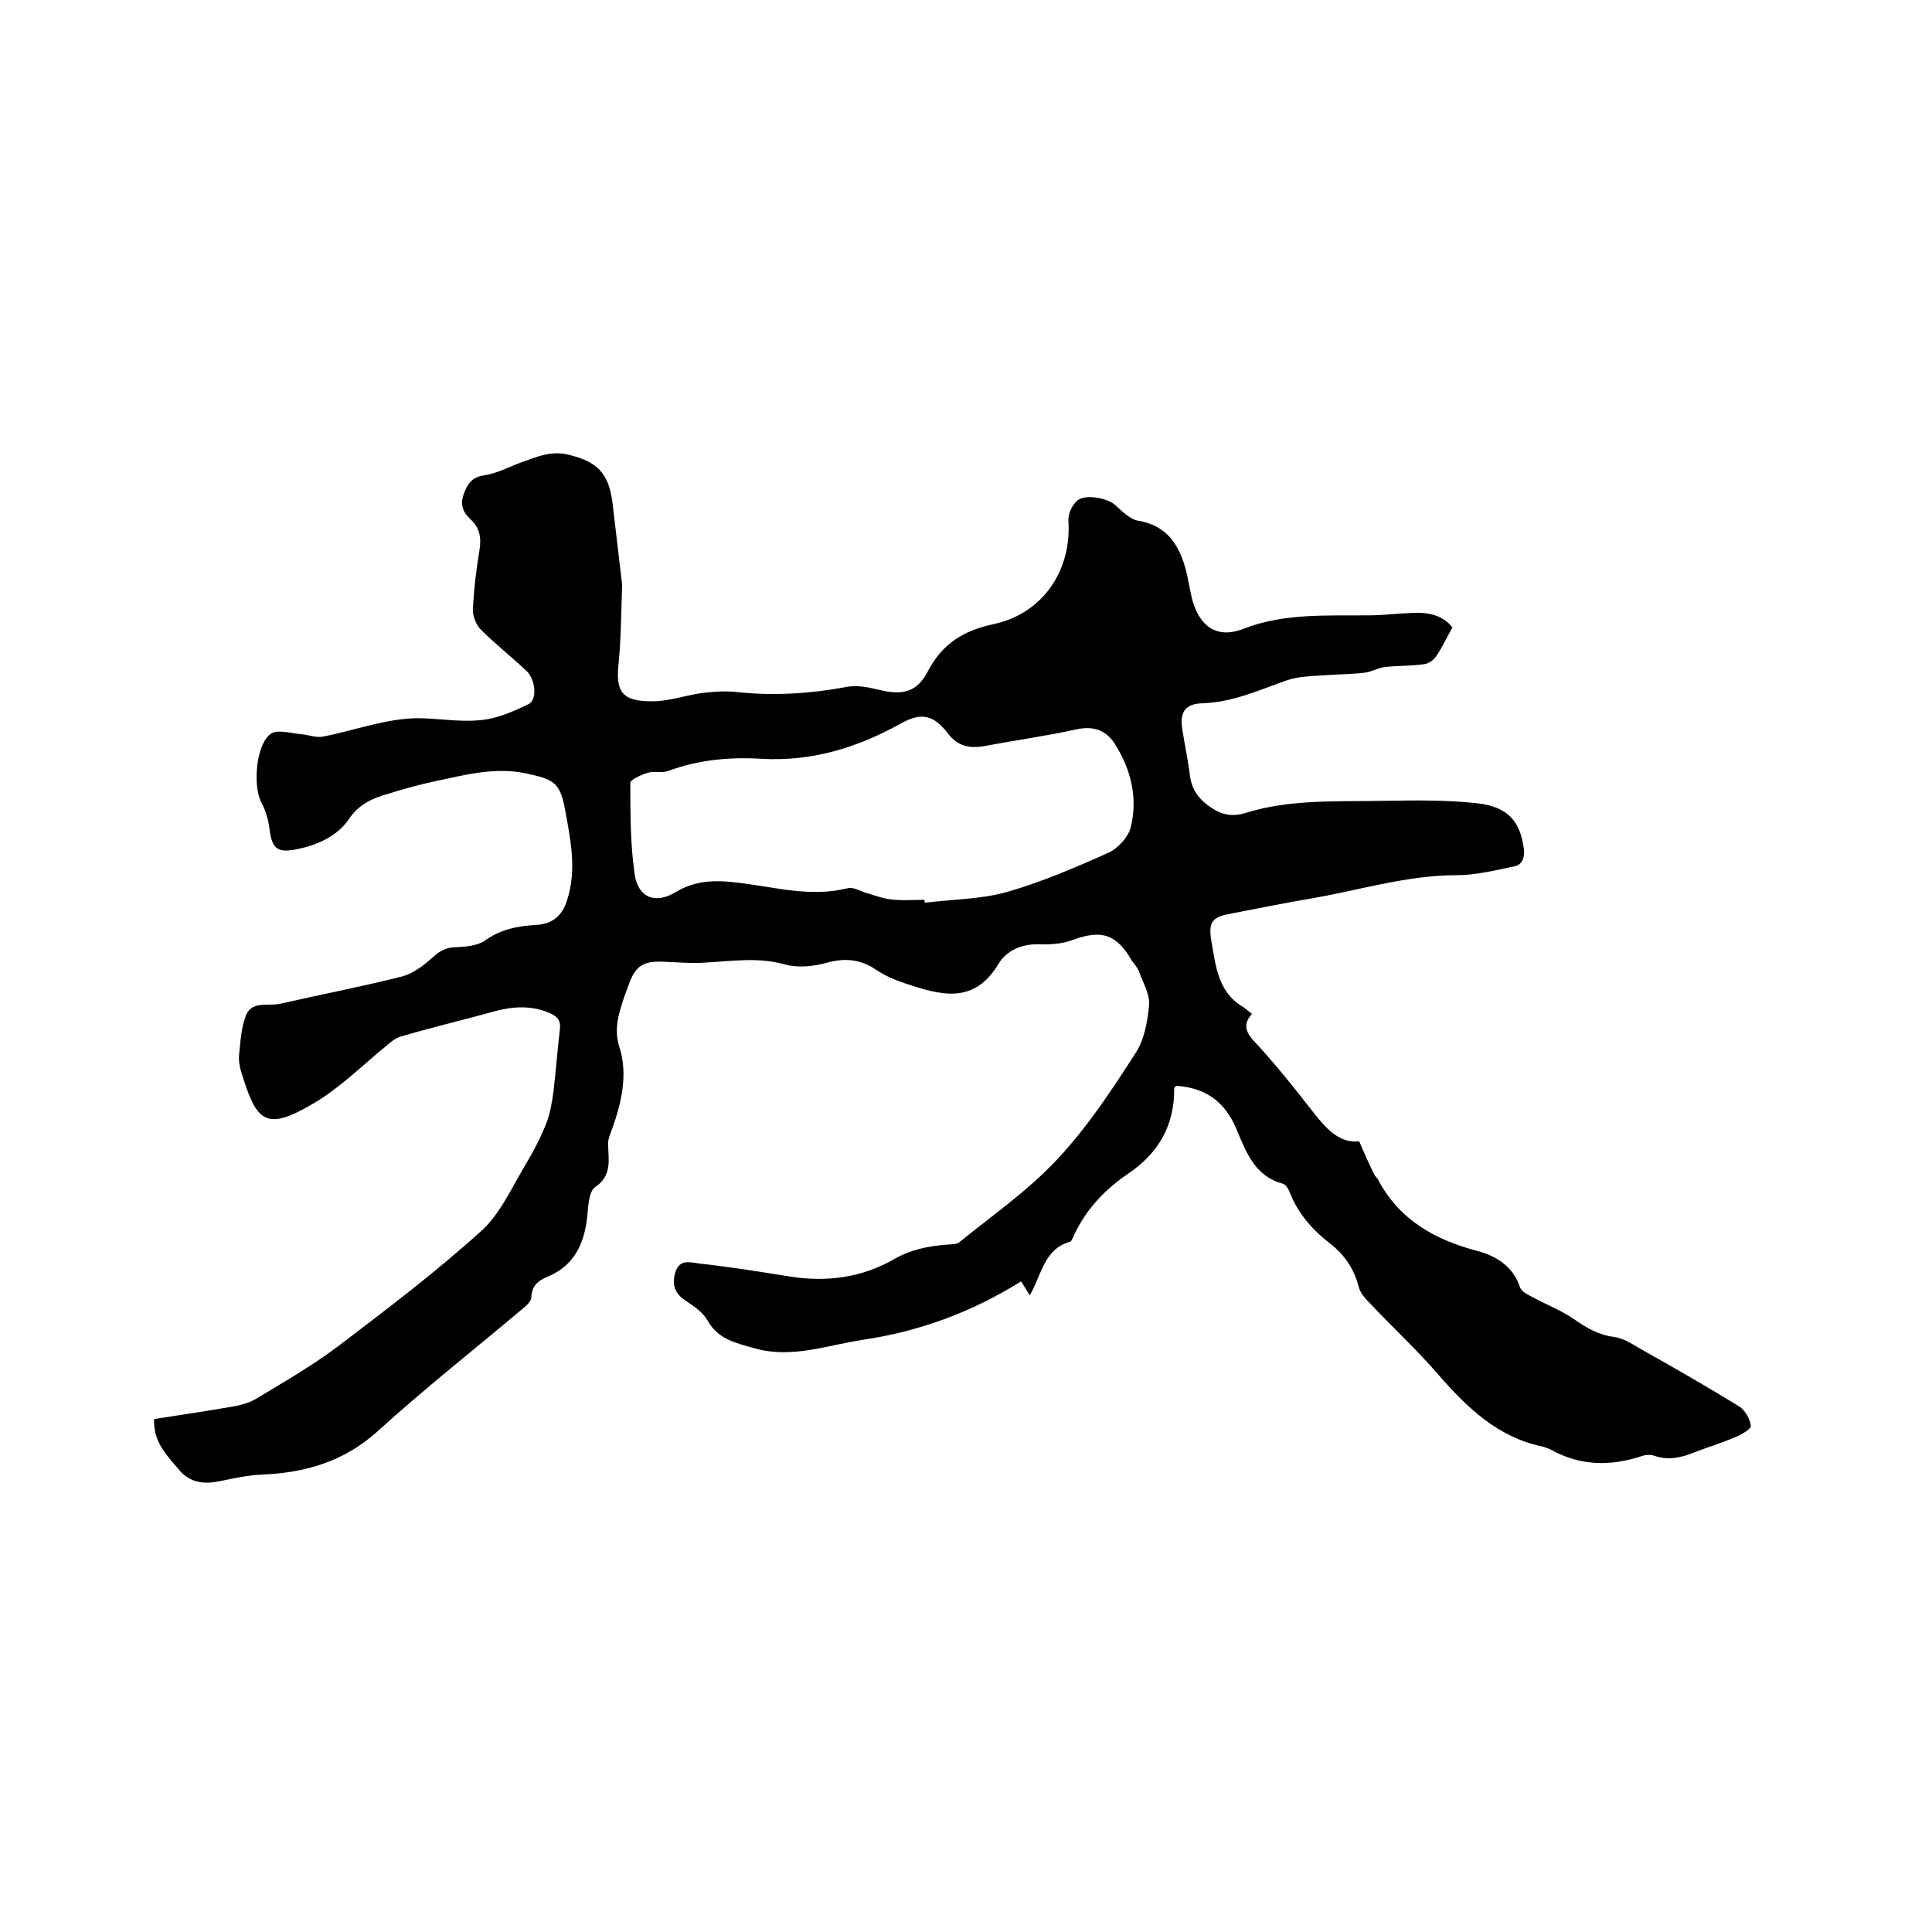 <svg enable-background="new 0 0 400 400" viewBox="0 0 400 400" xmlns="http://www.w3.org/2000/svg"><path d="m31.9 293.8c5.7-.9 11.3-1.7 16.9-2.7 1.5-.3 3.1-.8 4.4-1.6 5.8-3.5 11.7-6.9 17.1-11 10-7.6 20-15.2 29.3-23.6 3.9-3.5 6.3-8.9 9.1-13.6 1.7-2.8 3.2-5.7 4.4-8.7.8-2.1 1.2-4.4 1.5-6.7.5-4.2.8-8.4 1.3-12.6.3-2-.5-2.9-2.2-3.6-4-1.7-8-1.3-12.1-.1-6.2 1.7-12.5 3.2-18.6 5-1.1.3-2.2 1.2-3.1 2-4.9 4-9.5 8.6-14.9 11.8-10.1 6-11.9 3.8-15-6.3-.4-1.2-.6-2.5-.5-3.7.3-2.7.4-5.6 1.4-8.1 1.2-3.2 4.7-1.9 7.2-2.5 8.3-1.9 16.7-3.5 25-5.6 2.4-.6 4.6-2.3 6.5-4 1.5-1.4 2.9-2.1 5-2.1 1.9-.1 4.2-.3 5.7-1.3 3.3-2.4 6.9-3.1 10.7-3.3 3.4-.2 5.4-1.9 6.4-5.1 2-6.1.8-12.2-.3-18.2-1.1-6.1-2.1-6.8-8.3-8.1-6.3-1.3-12.4.3-18.5 1.6-3.3.7-6.6 1.6-9.8 2.6-3.2.9-6.1 2.1-8.2 5.2-2.5 3.7-6.8 5.6-11.3 6.4-3.7.7-4.7-.4-5.2-4.2-.2-1.9-.8-3.9-1.7-5.6-1.8-3.4-1.1-12.1 2-14.2 1.4-.9 4.1-.1 6.2.1 1.5.1 3.1.8 4.6.5 6.7-1.3 13.4-3.9 20.1-3.8 4.6.1 9.3 1 13.9.2 2.9-.5 5.8-1.8 8.5-3.1 1.9-.9 1.5-5.2-.5-7-3.1-2.9-6.4-5.5-9.4-8.5-.9-.9-1.6-2.7-1.6-4 .2-4.2.7-8.4 1.4-12.6.4-2.6-.1-4.6-2-6.3-1.6-1.5-2-3.1-1.3-5.1.8-2.1 1.6-3.5 4.3-3.9s5.2-1.8 7.7-2.7c3.1-1.1 6-2.4 9.5-1.6 6.1 1.4 8.5 3.8 9.3 9.9.7 5.7 1.3 11.3 2 17v.3c-.2 5.3-.2 10.6-.7 15.8-.7 6.1.6 8.1 6.9 8.1 3.4 0 6.8-1.2 10.2-1.7 2.5-.3 5-.5 7.5-.2 7.7.8 15.2.3 22.7-1.1 2.1-.4 4.4.1 6.5.6 4.9 1.2 7.9.6 10.2-3.8 3-5.8 7.5-8.5 13.7-9.8 10.1-2.2 16.1-11.1 15.4-21.4-.1-1.4.8-3.3 1.9-4.2 1.7-1.4 6.3-.4 7.7.9 1.5 1.3 3.1 3 4.8 3.3 6.1 1 8.6 5.1 10 10.5.4 1.7.7 3.5 1.1 5.3 1.4 5.9 5.1 8.8 10.7 6.6 8.5-3.3 17.2-2.7 26-2.8 3 0 5.9-.4 8.9-.5 3.4-.2 6.5.5 8.4 3-1.2 2.2-2.1 4.1-3.3 5.9-.5.8-1.6 1.6-2.5 1.7-2.7.4-5.5.3-8.2.6-1.5.2-2.9 1.1-4.4 1.2-2.6.3-5.3.3-8 .5s-5.5.2-8 1.1c-5.7 2-11.1 4.5-17.3 4.7-3.7.1-4.8 1.9-4.2 5.5.5 3.2 1.2 6.5 1.6 9.7.4 2.7 1.7 4.5 3.9 6.1 2.5 1.8 4.7 2.3 7.6 1.4 9.4-2.9 19.1-2.3 28.6-2.5 6.4-.1 12.9-.2 19.3.5s9 3.8 9.7 9.5c.2 1.9-.4 3.3-2.1 3.6-3.9.8-7.9 1.8-11.8 1.8-10.5 0-20.4 3.2-30.6 4.9-5.3.9-10.6 2-15.9 3-4 .7-5 1.6-4.3 5.7.9 5.1 1.3 10.6 6.6 13.7.6.4 1.1.9 1.8 1.4-1.8 2.1-1.4 3.6.3 5.5 3.9 4.2 7.5 8.6 11 13.1 3.2 4 6 8.3 10.9 7.8 1.2 2.8 2.1 4.8 3.1 6.8.2.5.7.8.9 1.3 4.4 8.2 11.7 12.3 20.5 14.6 3.8 1 7.4 3.2 8.8 7.5.3.9 1.5 1.5 2.5 2 2.9 1.6 6.1 2.8 8.8 4.7 2.6 1.8 5 3.2 8.2 3.6 2.2.3 4.2 1.8 6.2 2.9 6.6 3.7 13.2 7.5 19.7 11.5 1.2.8 2.2 2.5 2.4 4 .1.6-1.9 1.8-3.1 2.3-2.8 1.2-5.8 2.1-8.6 3.2-2.7 1.1-5.4 1.7-8.3.7-.8-.3-1.9-.2-2.7.1-6.4 2.1-12.6 2-18.6-1.3-.5-.3-1.2-.5-1.8-.7-9.3-1.9-15.7-8.1-21.7-15-4.4-5.1-9.4-9.7-14-14.6-1-1-2.1-2.2-2.4-3.5-1-3.8-3-6.7-6-9-3.6-2.8-6.6-6.2-8.3-10.6-.2-.6-.8-1.5-1.3-1.7-5.9-1.5-7.7-6.6-9.7-11.3-2.4-5.8-6.5-8.6-12.5-9-.1.2-.4.4-.4.5.1 7.6-3.2 13.4-9.4 17.6-5 3.4-9 7.6-11.5 13.2-.2.4-.4 1-.7 1-5.3 1.5-5.8 6.7-8.3 11.1-.7-1.2-1.3-2.1-1.8-2.9-10.4 6.5-21.3 10.4-32.8 12.1-7.3 1.1-14.6 3.9-22.2 1.8-3.8-1.1-7.7-1.8-9.9-5.8-.9-1.6-2.7-2.9-4.4-4-2.5-1.6-3.1-3.6-2.2-6.2s3.2-1.8 4.9-1.6c6.3.7 12.6 1.7 18.8 2.7 7.6 1.2 14.9.2 21.5-3.6 3.5-2 7-2.7 10.8-3 .9-.1 2.1 0 2.7-.5 6.9-5.6 14.4-10.8 20.4-17.3 6.1-6.5 11.1-14.1 16-21.7 1.9-2.8 2.6-6.7 2.9-10.1.2-2.3-1.3-4.7-2.1-7-.3-.8-.9-1.4-1.4-2.1-3.2-5.6-6.3-6.6-12.3-4.4-2.1.8-4.6 1-6.9.9-3.7-.1-6.8 1.3-8.5 4.1-5.1 8.5-12.1 6.4-19.3 4-2.1-.7-4.2-1.6-6-2.8-3.3-2.3-6.7-2.5-10.5-1.4-2.6.7-5.7 1-8.3.3-5.6-1.6-11.1-.7-16.7-.4-2.9.2-5.9-.1-8.9-.2-3.9-.1-5.5 1-6.8 4.7-.3.9-.7 1.8-1 2.7-1.1 3.4-2.2 6.5-.9 10.5 1.7 5.4.4 11.3-1.6 16.8-.4 1.1-.9 2.2-.8 3.3.1 3.2.8 6.3-2.7 8.7-1.3.9-1.4 3.9-1.6 5.9-.6 5.8-2.7 10.4-8.4 12.7-1.9.8-3.1 1.9-3.2 4.2 0 .8-.9 1.6-1.6 2.2-10.1 8.5-20.5 16.7-30.3 25.6-6.9 6.2-14.8 8.5-23.8 8.9-3 .1-6 .8-9 1.4s-5.6.3-7.8-1.9c-2.8-3.3-5.8-6.1-5.6-11zm159.5-107.5c0 .2 0 .4.1.6 5.6-.7 11.5-.7 16.9-2.2 7.3-2.1 14.3-5.1 21.2-8.2 1.9-.9 4-3.2 4.5-5.2 1.5-6 .1-11.8-3.1-17-1.8-3-4.4-4.1-8.1-3.3-6.4 1.4-12.9 2.3-19.3 3.5-3 .5-5.4-.1-7.3-2.6-3-3.9-5.5-4.5-9.8-2.1-9 5-18.4 7.9-28.8 7.3-6.6-.4-13.1.2-19.3 2.5-1.3.5-3 0-4.3.4s-3.6 1.4-3.6 2.1c0 6.3 0 12.7.9 18.9.7 4.8 4.2 6.3 8.5 3.7s8.6-2.5 13.3-1.9c7.4.9 14.7 3 22.3 1.1 1.1-.3 2.4.5 3.6.9 1.8.5 3.5 1.2 5.3 1.4 2.3.3 4.6.1 7 .1z"/></svg>